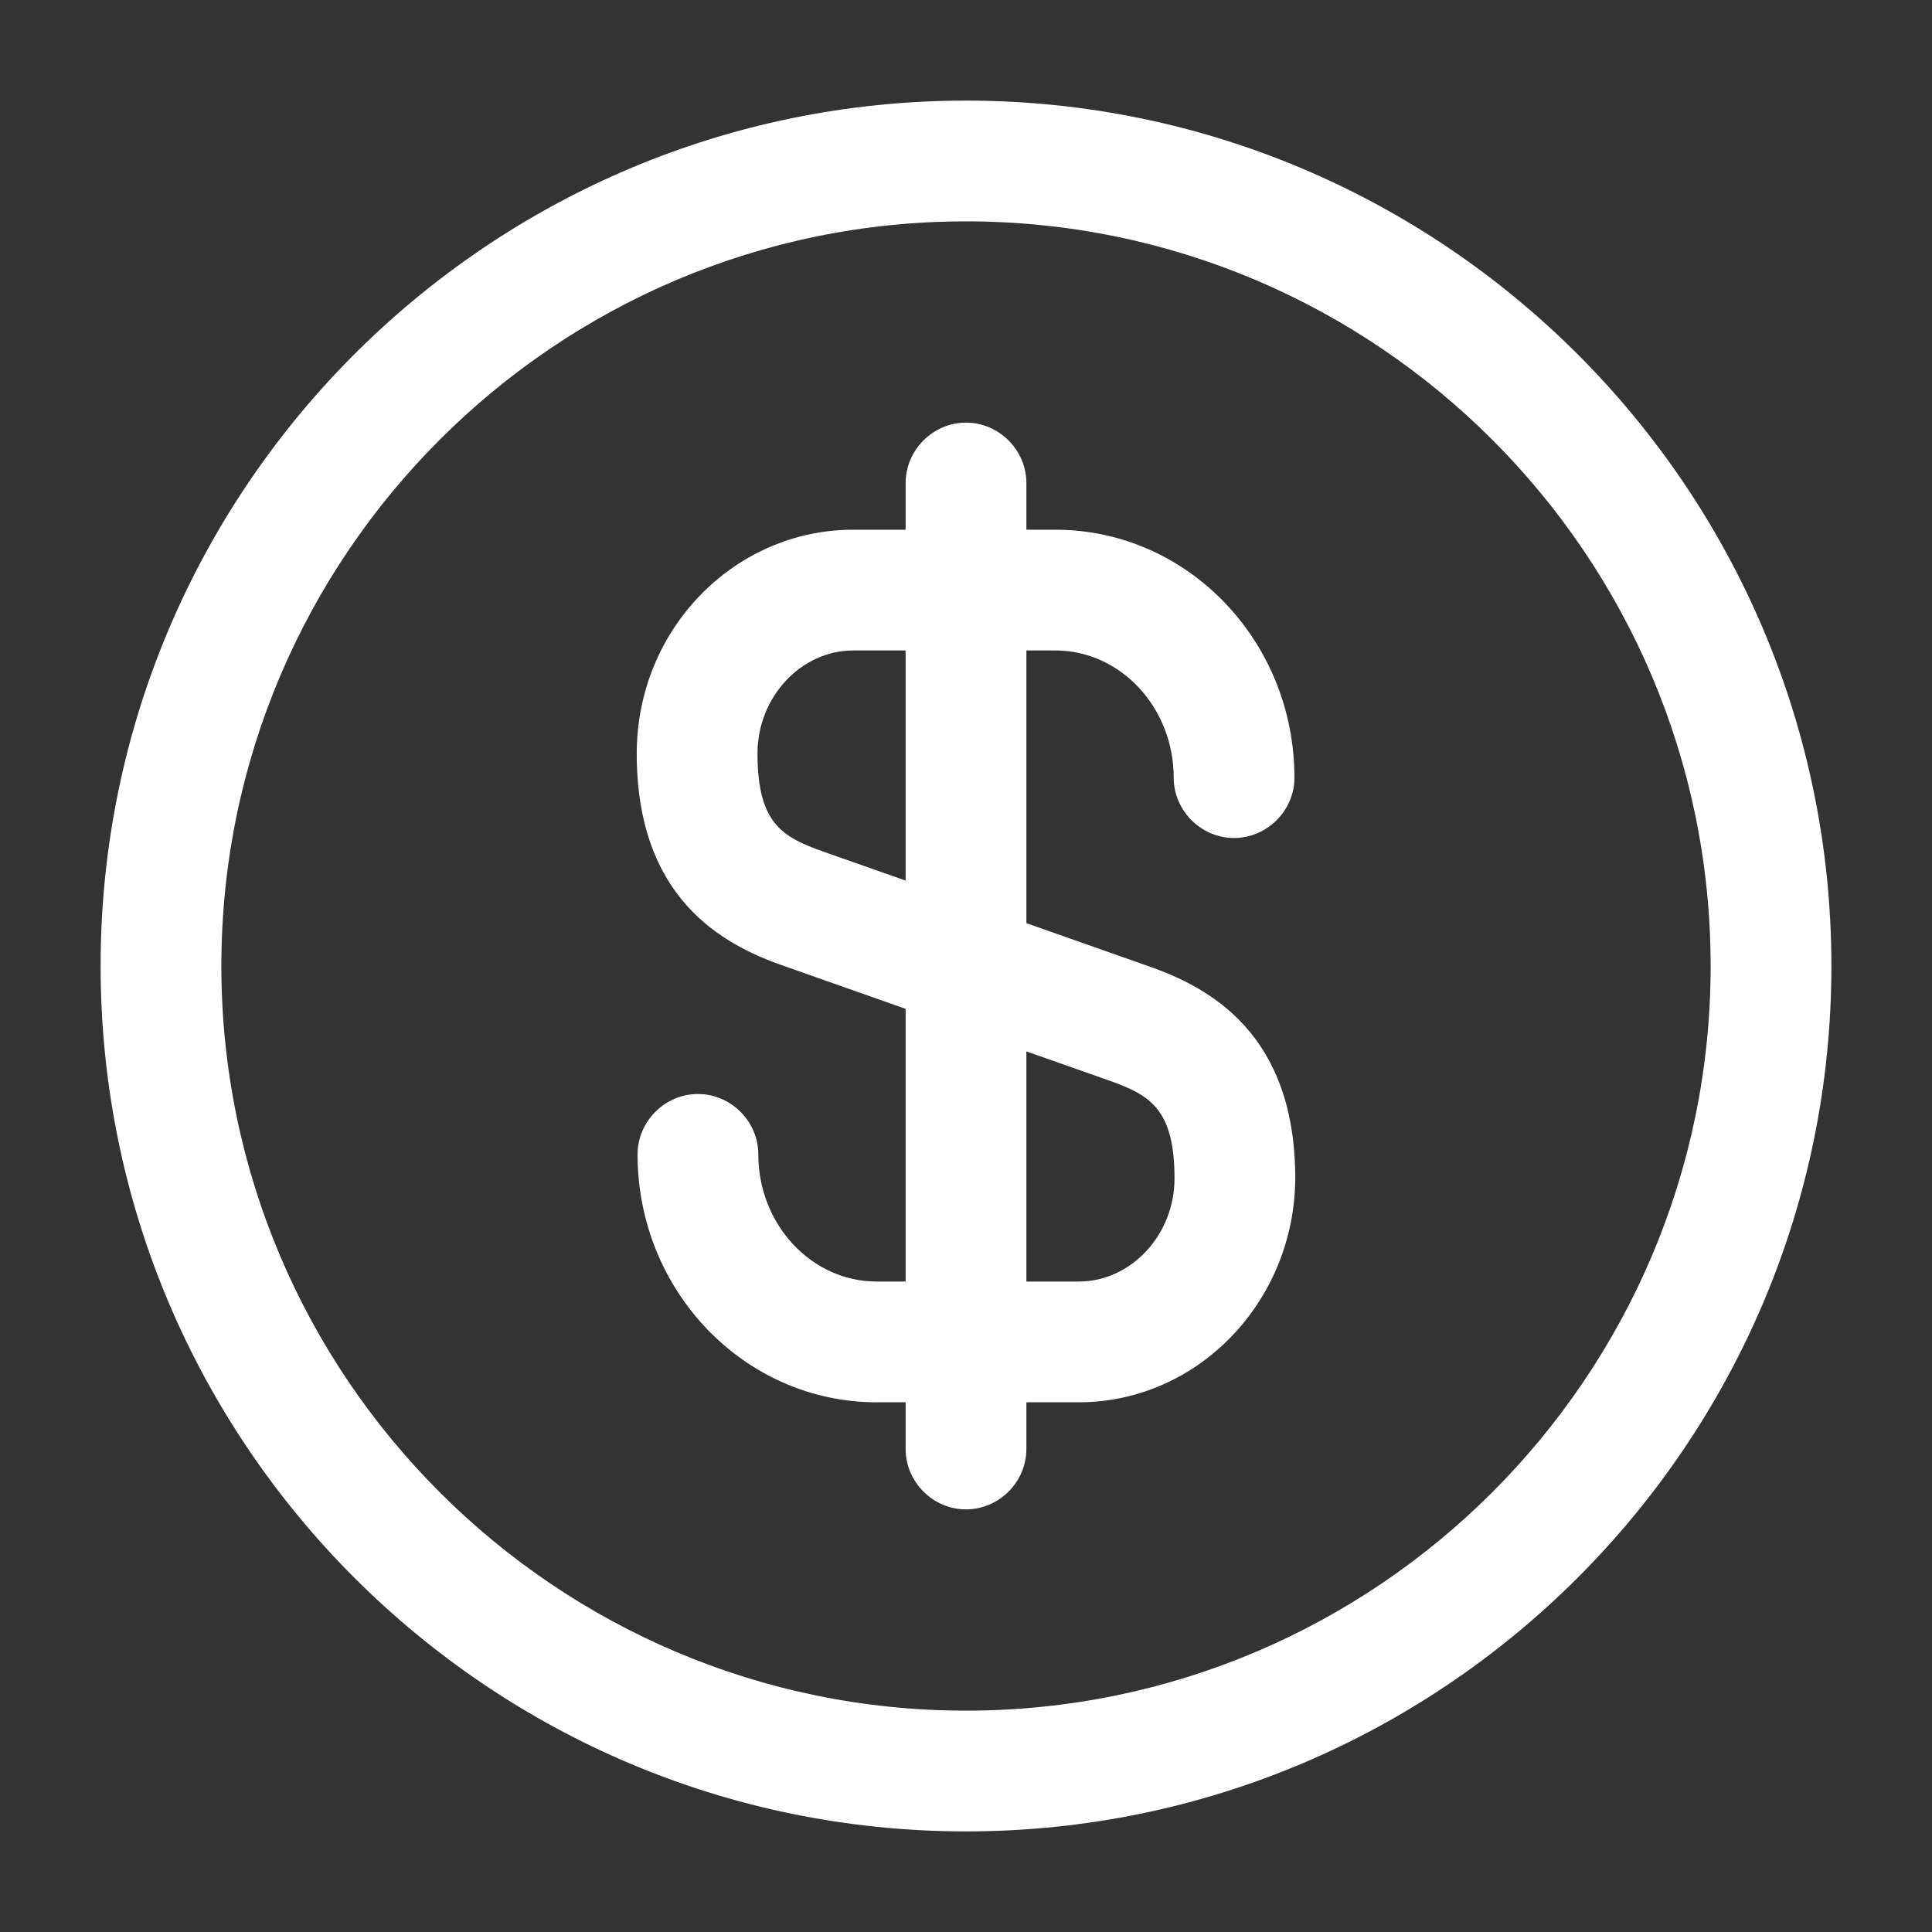 <svg width="40" height="40" viewBox="0 0 40 40" fill="none" xmlns="http://www.w3.org/2000/svg">
<rect x="0" y="0" width="40" height="40" fill="#333333" stroke="none"/>
<path d="M22.333 29.033H18.15C15.417 29.033 13.2 26.733 13.2 23.9C13.2 23.217 13.767 22.65 14.45 22.65C15.133 22.65 15.7 23.217 15.7 23.9C15.7 25.35 16.8 26.533 18.15 26.533H22.333C23.417 26.533 24.317 25.567 24.317 24.4C24.317 22.95 23.8 22.667 22.95 22.367L16.233 20C14.933 19.55 13.183 18.583 13.183 15.6C13.183 13.033 15.2 10.967 17.667 10.967H21.85C24.583 10.967 26.8 13.267 26.8 16.1C26.8 16.783 26.233 17.35 25.55 17.35C24.867 17.35 24.3 16.783 24.3 16.1C24.3 14.65 23.2 13.467 21.85 13.467H17.667C16.583 13.467 15.683 14.433 15.683 15.6C15.683 17.05 16.2 17.333 17.05 17.633L23.767 20C25.067 20.45 26.817 21.417 26.817 24.4C26.8 26.95 24.8 29.033 22.333 29.033Z" fill="white"/>
<path d="M20 31.25C19.317 31.25 18.75 30.683 18.75 30V10C18.75 9.317 19.317 8.75 20 8.75C20.683 8.75 21.25 9.317 21.25 10V30C21.25 30.683 20.683 31.25 20 31.25Z" fill="white"/>
<path d="M20 37.917C10.117 37.917 2.083 29.883 2.083 20C2.083 10.117 10.117 2.083 20 2.083C29.883 2.083 37.917 10.117 37.917 20C37.917 29.883 29.883 37.917 20 37.917ZM20 4.583C11.5 4.583 4.583 11.5 4.583 20C4.583 28.5 11.5 35.417 20 35.417C28.5 35.417 35.417 28.5 35.417 20C35.417 11.5 28.5 4.583 20 4.583Z" fill="white"/>
</svg>
